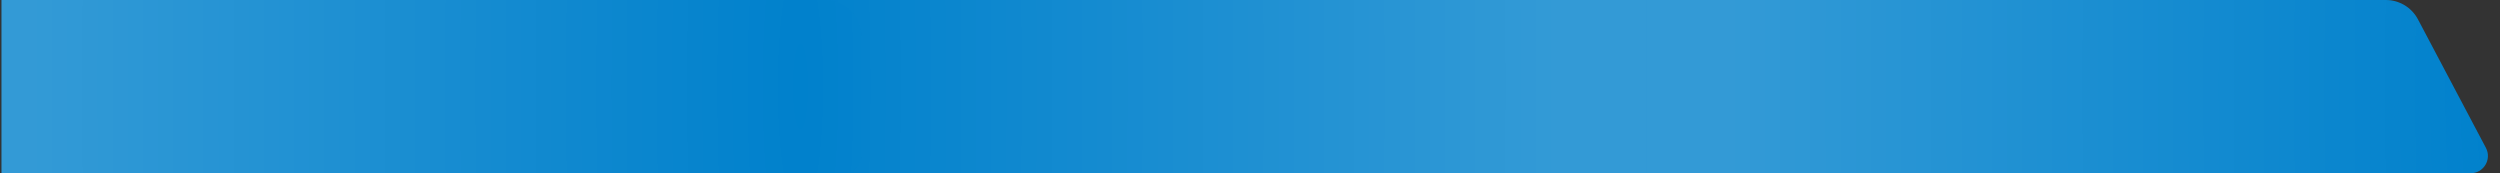 <?xml version="1.0" encoding="UTF-8"?> <svg xmlns="http://www.w3.org/2000/svg" width="1443" height="100" viewBox="0 0 1443 100" fill="none"><rect x="0" y="0" width="1443" height="100" fill="#333333" stroke="none"/> <path d="M946.278 0H1377.09C1384.87 0 1392.01 4.304 1395.65 11.183L1434.86 85.325C1438.38 91.985 1433.55 100 1426.02 100H946.278V0Z" fill="#0081CC"></path> <path d="M946.278 0H1377.09C1384.87 0 1392.01 4.304 1395.65 11.183L1434.86 85.325C1438.38 91.985 1433.55 100 1426.02 100H946.278V0Z" fill="url(#paint0_diamond_37_202)"></path> <path d="M950.153 0H474.814C463.216 0 453.814 9.402 453.814 21V90C453.814 95.523 458.291 100 463.814 100H950.153V0Z" fill="#0081CC"></path> <path d="M950.153 0H474.814C463.216 0 453.814 9.402 453.814 21V90C453.814 95.523 458.291 100 463.814 100H950.153V0Z" fill="url(#paint1_diamond_37_202)"></path> <path d="M0.872 0H476.211C487.809 0 497.211 9.402 497.211 21V90C497.211 95.523 492.734 100 487.211 100H0.872V0Z" fill="#0081CC"></path> <path d="M0.872 0H476.211C487.809 0 497.211 9.402 497.211 21V90C497.211 95.523 492.734 100 487.211 100H0.872V0Z" fill="url(#paint2_diamond_37_202)"></path> <defs> <radialGradient id="paint0_diamond_37_202" cx="0" cy="0" r="1" gradientUnits="userSpaceOnUse" gradientTransform="translate(1442.62 50) rotate(180) scale(446.241 2573.35)"> <stop stop-color="white" stop-opacity="0"></stop> <stop offset="1" stop-color="white" stop-opacity="0.2"></stop> </radialGradient> <radialGradient id="paint1_diamond_37_202" cx="0" cy="0" r="1" gradientUnits="userSpaceOnUse" gradientTransform="translate(453.814 50) scale(446.241 2573.35)"> <stop stop-color="white" stop-opacity="0"></stop> <stop offset="1" stop-color="white" stop-opacity="0.2"></stop> </radialGradient> <radialGradient id="paint2_diamond_37_202" cx="0" cy="0" r="1" gradientUnits="userSpaceOnUse" gradientTransform="translate(462.604 50) rotate(180) scale(446.241 2573.35)"> <stop stop-color="white" stop-opacity="0"></stop> <stop offset="1" stop-color="white" stop-opacity="0.2"></stop> </radialGradient> </defs> </svg> 